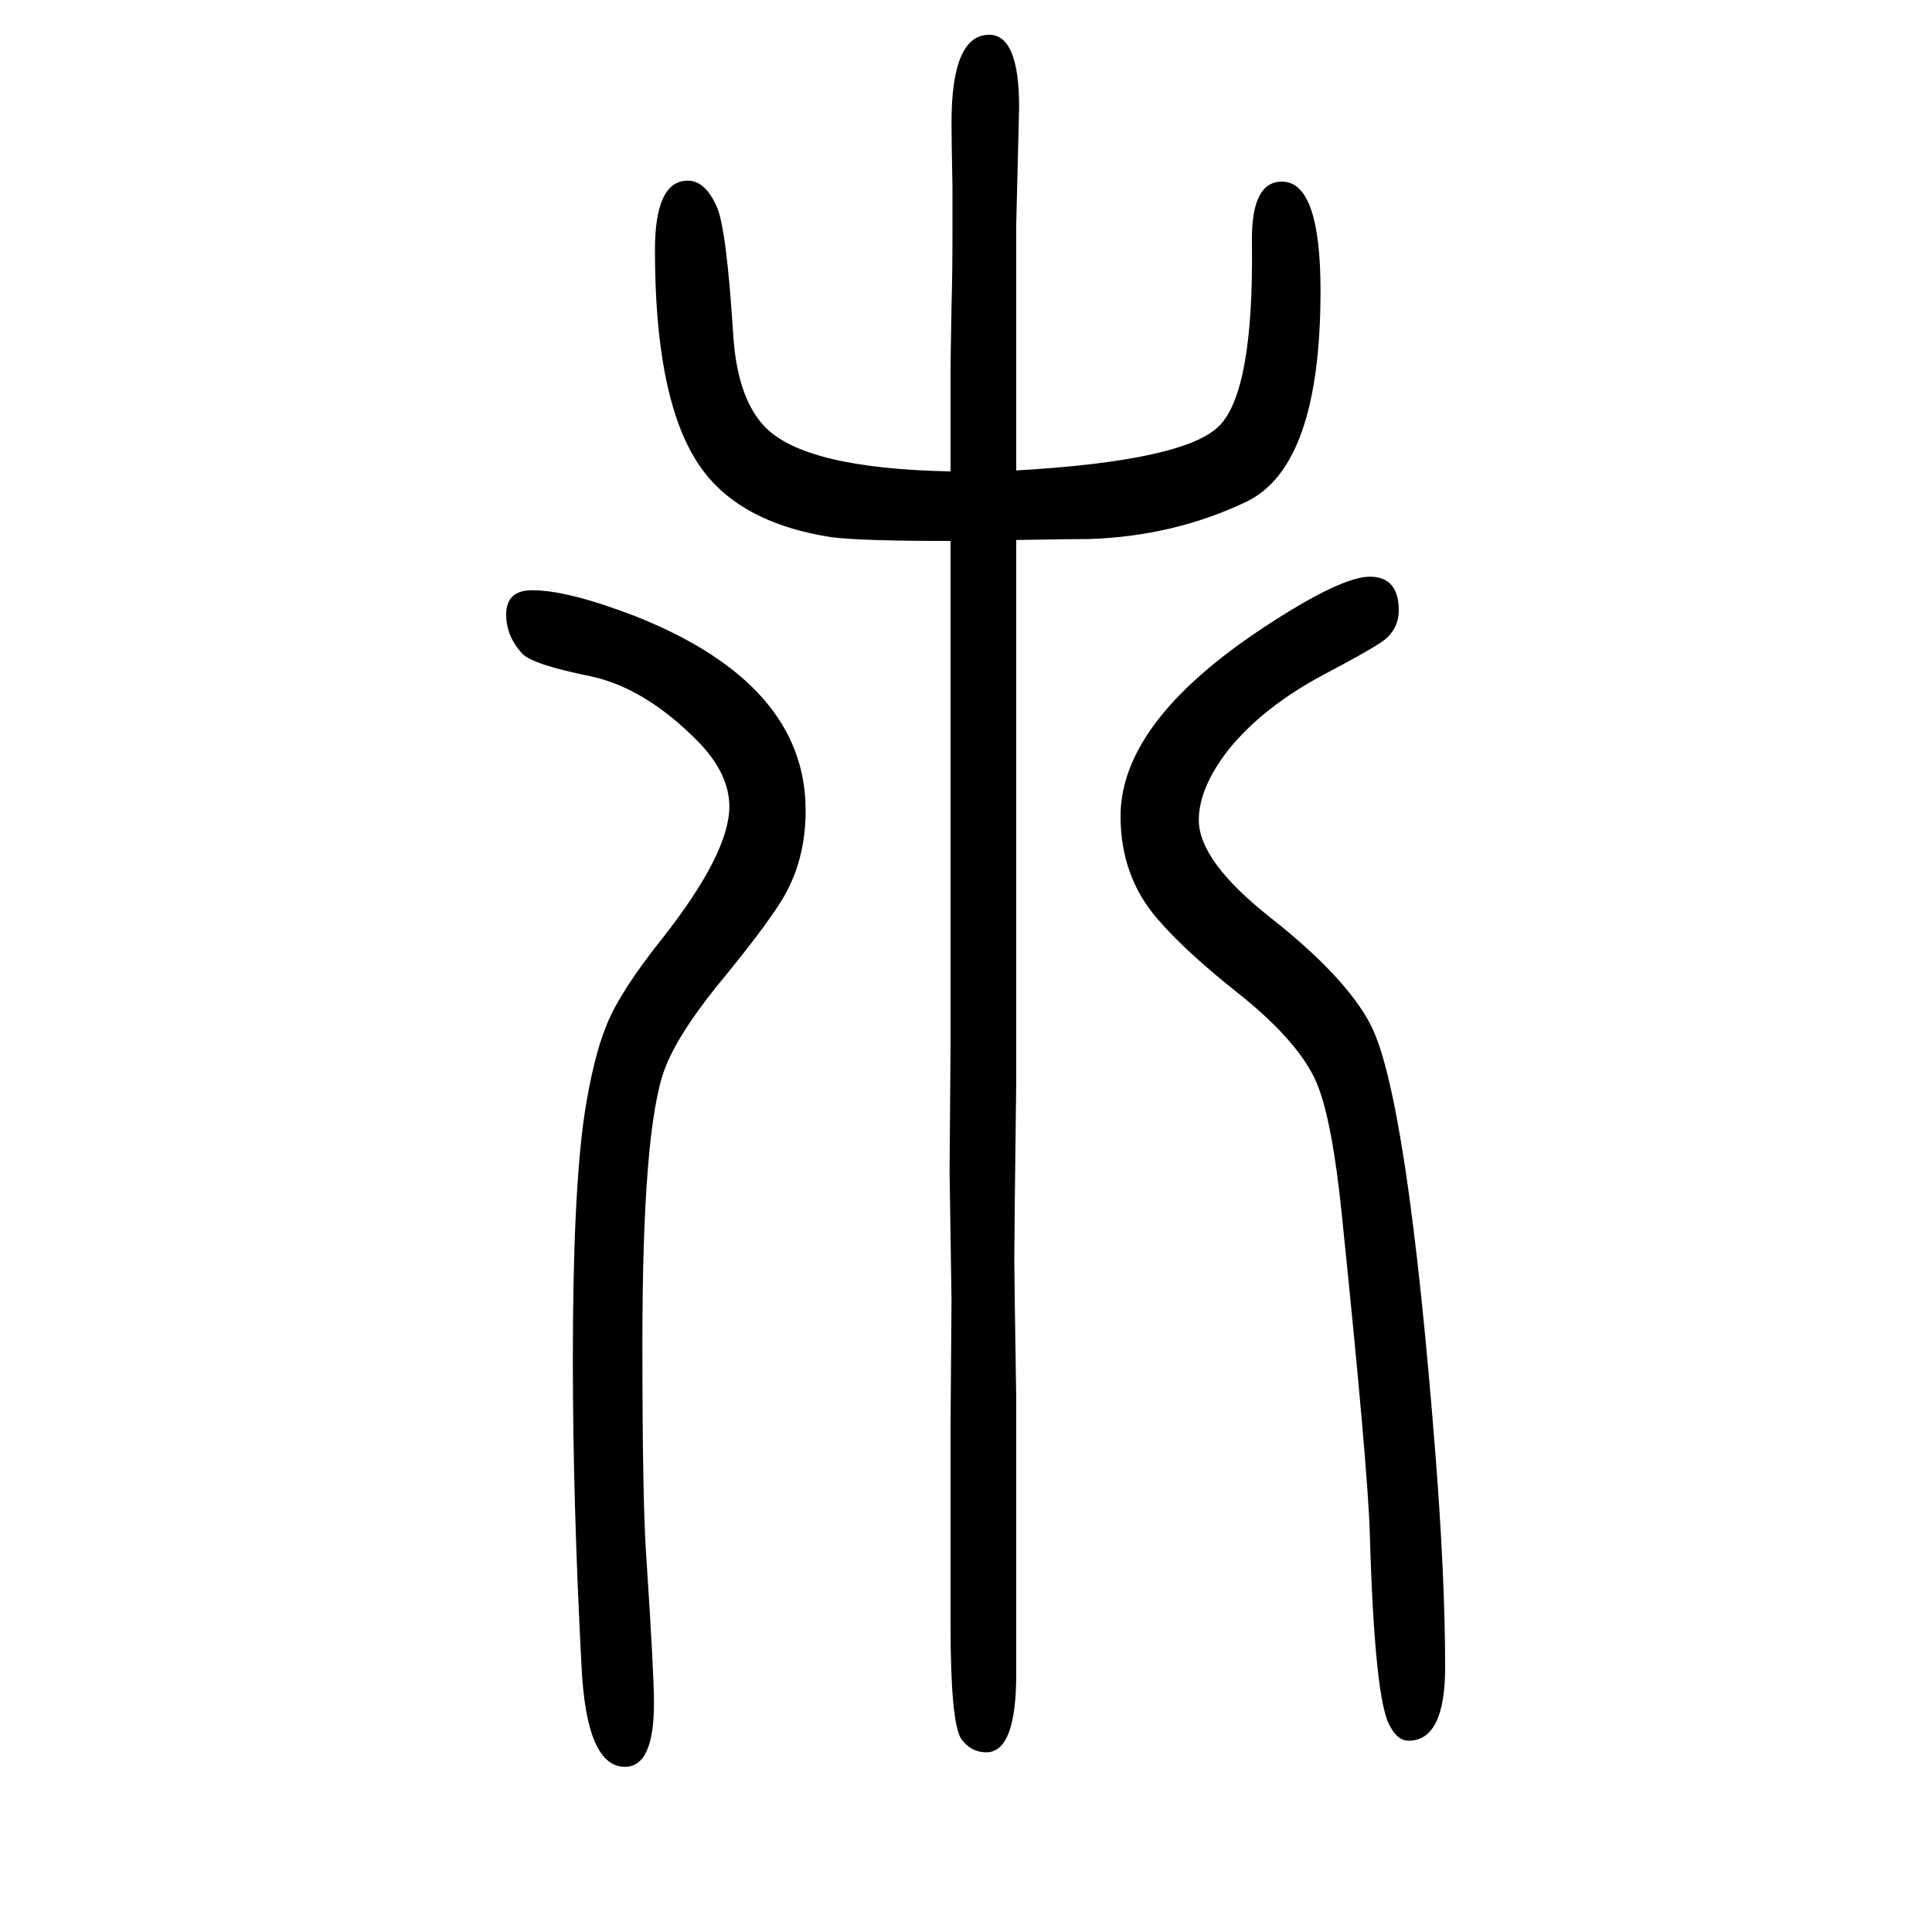 <svg xmlns="http://www.w3.org/2000/svg" xmlns:xlink="http://www.w3.org/1999/xlink" height="100" width="100" version="1.1"><path d="M1052 1163q174 10 210 46t34 190q-1 63 31 63q40 0 40 -113q0 -183 -78 -219q-74 -35 -161 -38q-18 0 -76 -1v-53v-50v-143v-93v-221q-2 -161 -2 -185q0 -16 2 -144v-219v-40v-26q0 -81 -31 -81q-16 0 -26 14q-11 17 -11 119v206l1 129l-2 133l1 133v122v153v159v26v60
q-95 0 -124 4q-102 16 -141 82q-41 68 -41 215q0 72 34 72q18 0 30 -27q10 -22 17 -132q4 -65 32 -95q41 -44 193 -47v52v51q0 11 1 68q1 34 1 77v46q-1 50 -1 67q0 91 39 91q31 0 31 -75l-3 -121v-125v-40v-90zM1418 1053q30 0 30 -35q0 -17 -13 -29q-9 -8 -64 -37
q-64 -34 -100 -79q-30 -39 -30 -72q0 -42 73 -100q79 -62 105 -112q38 -75 67 -445q10 -128 10 -220q0 -76 -38 -76q-11 0 -19 15q-16 26 -21 200q-2 68 -29 330q-10 98 -26 136q-18 42 -79 91q-57 45 -86 79q-38 44 -38 106q0 98 149 196q79 52 109 52zM551 1039
q37 0 107 -27q176 -70 176 -201q0 -54 -26 -95q-19 -30 -66 -87q-41 -51 -54 -86q-23 -62 -23 -283q0 -165 4 -221q8 -121 8 -152q0 -66 -30 -66q-40 0 -45 104q-9 170 -9 318q0 171 12 253q9 59 23 93q14 35 58 90q69 88 69 136q0 34 -32 67q-55 56 -112 68q-59 12 -70 23
q-17 18 -17 41q0 25 27 25z" style="" transform="scale(0.05 -0.05) translate(0 -1650)"/></svg>